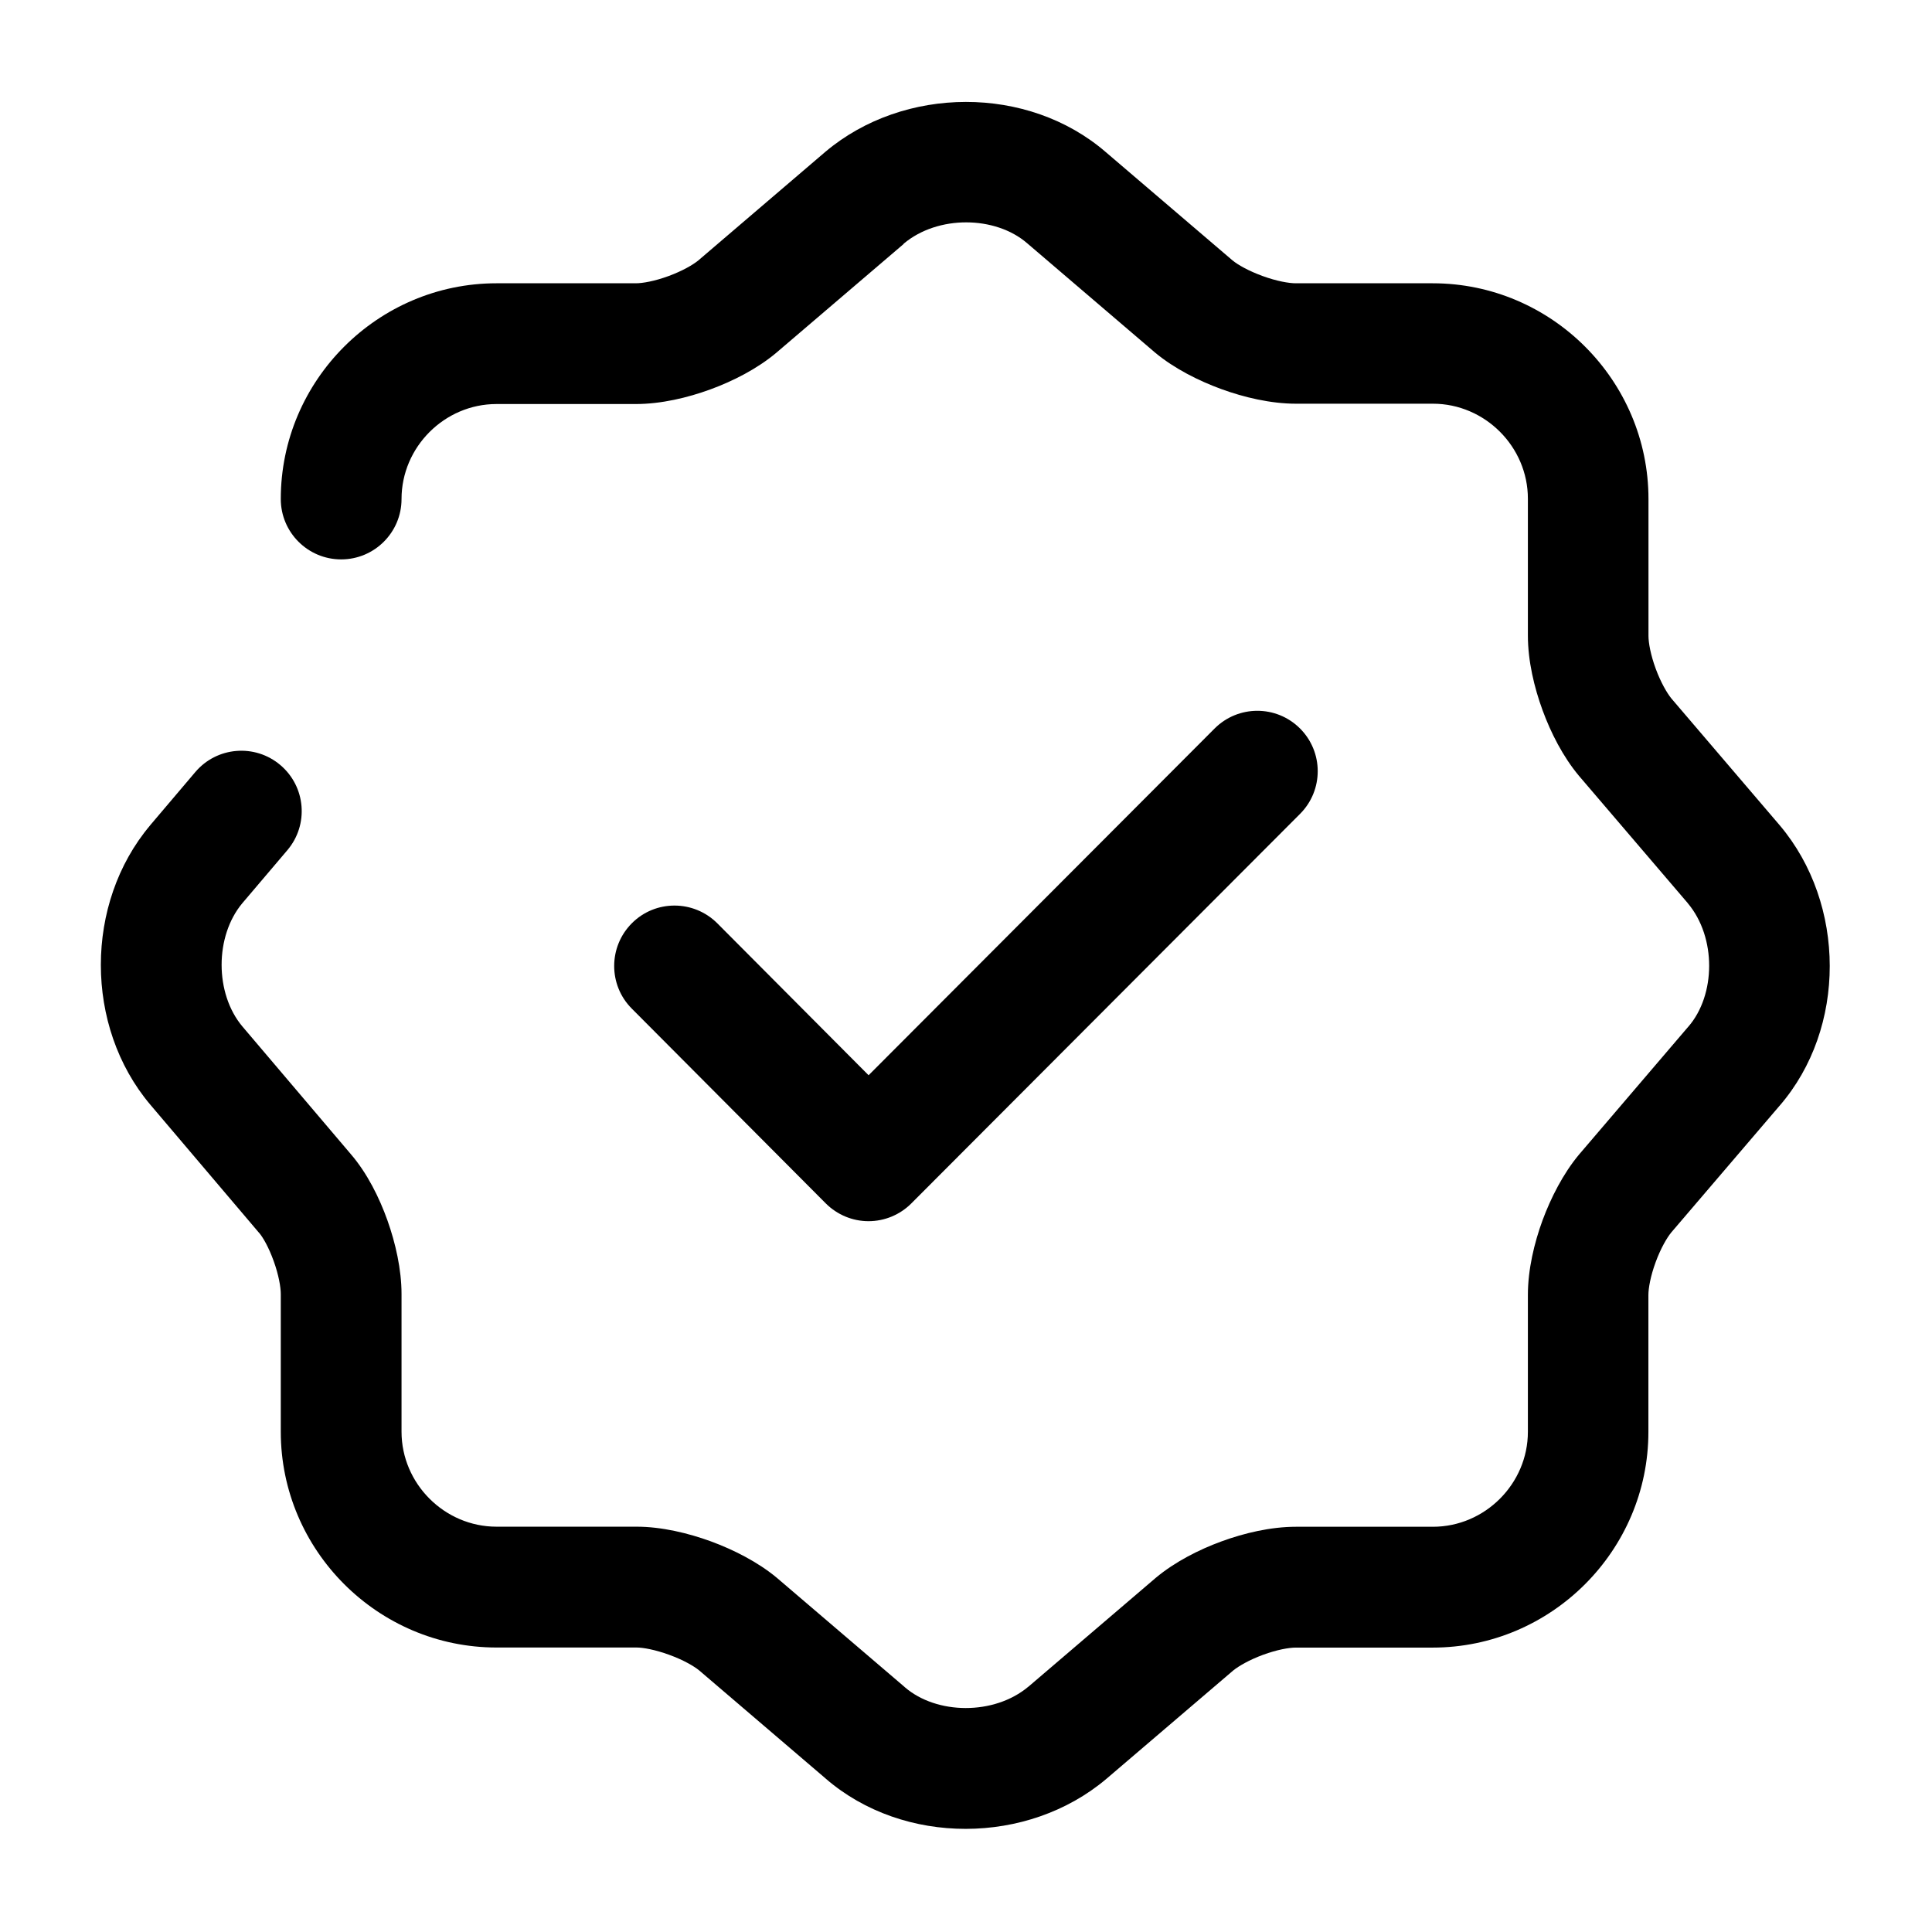 <svg fill="none" height="24" viewBox="0 0 24 24" width="24" xmlns="http://www.w3.org/2000/svg"><g clip-rule="evenodd" fill="rgb(0,0,0)" fill-rule="evenodd"><path d="m16.149 9.049c.293.293.294.767.001 1.061l-4.83 4.84c-.141.141-.332.22-.531.22s-.39-.08-.531-.221l-2.41-2.42c-.292-.293-.291-.768.002-1.061s.768-.291 1.061.002l1.879 1.887 4.298-4.307c.293-.293.767-.294 1.061-.001z"/><path d="m11.224 3.032-1.585 1.354c-.235.196-.532.348-.814.451-.281.103-.611.182-.927.182h-1.73c-.646 0-1.18.534-1.18 1.18 0 .414-.336.75-.75.75s-.75-.336-.75-.75c0-1.474 1.206-2.68 2.68-2.68h1.73c.085 0 .234-.026.408-.09.171-.063.302-.139.369-.194l1.579-1.35c.974-.821 2.516-.831 3.483.005l1.574 1.345c.064.053.196.129.371.193.177.065.33.091.416.091h1.7c1.474 0 2.68 1.206 2.68 2.68v1.7c0 .085.026.234.09.408.063.171.14.302.194.369l1.349 1.579c.821.974.831 2.516-.005 3.482l-.002.002-1.343 1.571c-.054.066-.131.197-.194.369-.064.174-.09.324-.09.408v1.7c0 1.474-1.206 2.68-2.68 2.68h-1.7c-.085 0-.234.026-.408.09-.171.063-.302.14-.369.194l-1.579 1.349c-.974.821-2.516.831-3.483-.005l-.002-.002-1.571-1.343c-.065-.053-.197-.13-.371-.193-.178-.065-.327-.091-.406-.091h-1.74c-1.474 0-2.68-1.206-2.68-2.68v-1.71c0-.084-.025-.236-.088-.41-.063-.176-.136-.299-.18-.35l-.004-.004-1.352-1.593c-.815-.969-.815-2.496 0-3.465l.002-.003.56-.66c.268-.316.741-.355 1.057-.087s.355.741.087 1.057l-.558.657-.001.001c-.344.411-.344 1.122-0 1.532l.001.001 1.346 1.585c.205.238.356.545.455.823.1.281.175.609.175.915v1.71c0 .646.534 1.18 1.18 1.18h1.74c.311 0 .642.08.922.182.28.103.582.255.819.452l.007.006 1.58 1.35.004.004c.394.341 1.108.351 1.534-.006l.002-.001 1.583-1.353c.235-.196.532-.348.814-.451.281-.103.611-.182.927-.182h1.7c.646 0 1.18-.534 1.18-1.18v-1.7c0-.315.079-.646.182-.927.104-.281.256-.579.451-.814l.006-.007 1.35-1.58.004-.004c.341-.393.351-1.108-.006-1.533l-.001-.002-1.353-1.583c-.196-.235-.348-.532-.451-.814-.103-.281-.182-.611-.182-.927v-1.7c0-.646-.534-1.18-1.18-1.18h-1.7c-.314 0-.647-.079-.929-.182-.282-.103-.584-.255-.821-.452l-.007-.006-1.584-1.354c-.394-.341-1.108-.351-1.533.006z"/></g></svg>